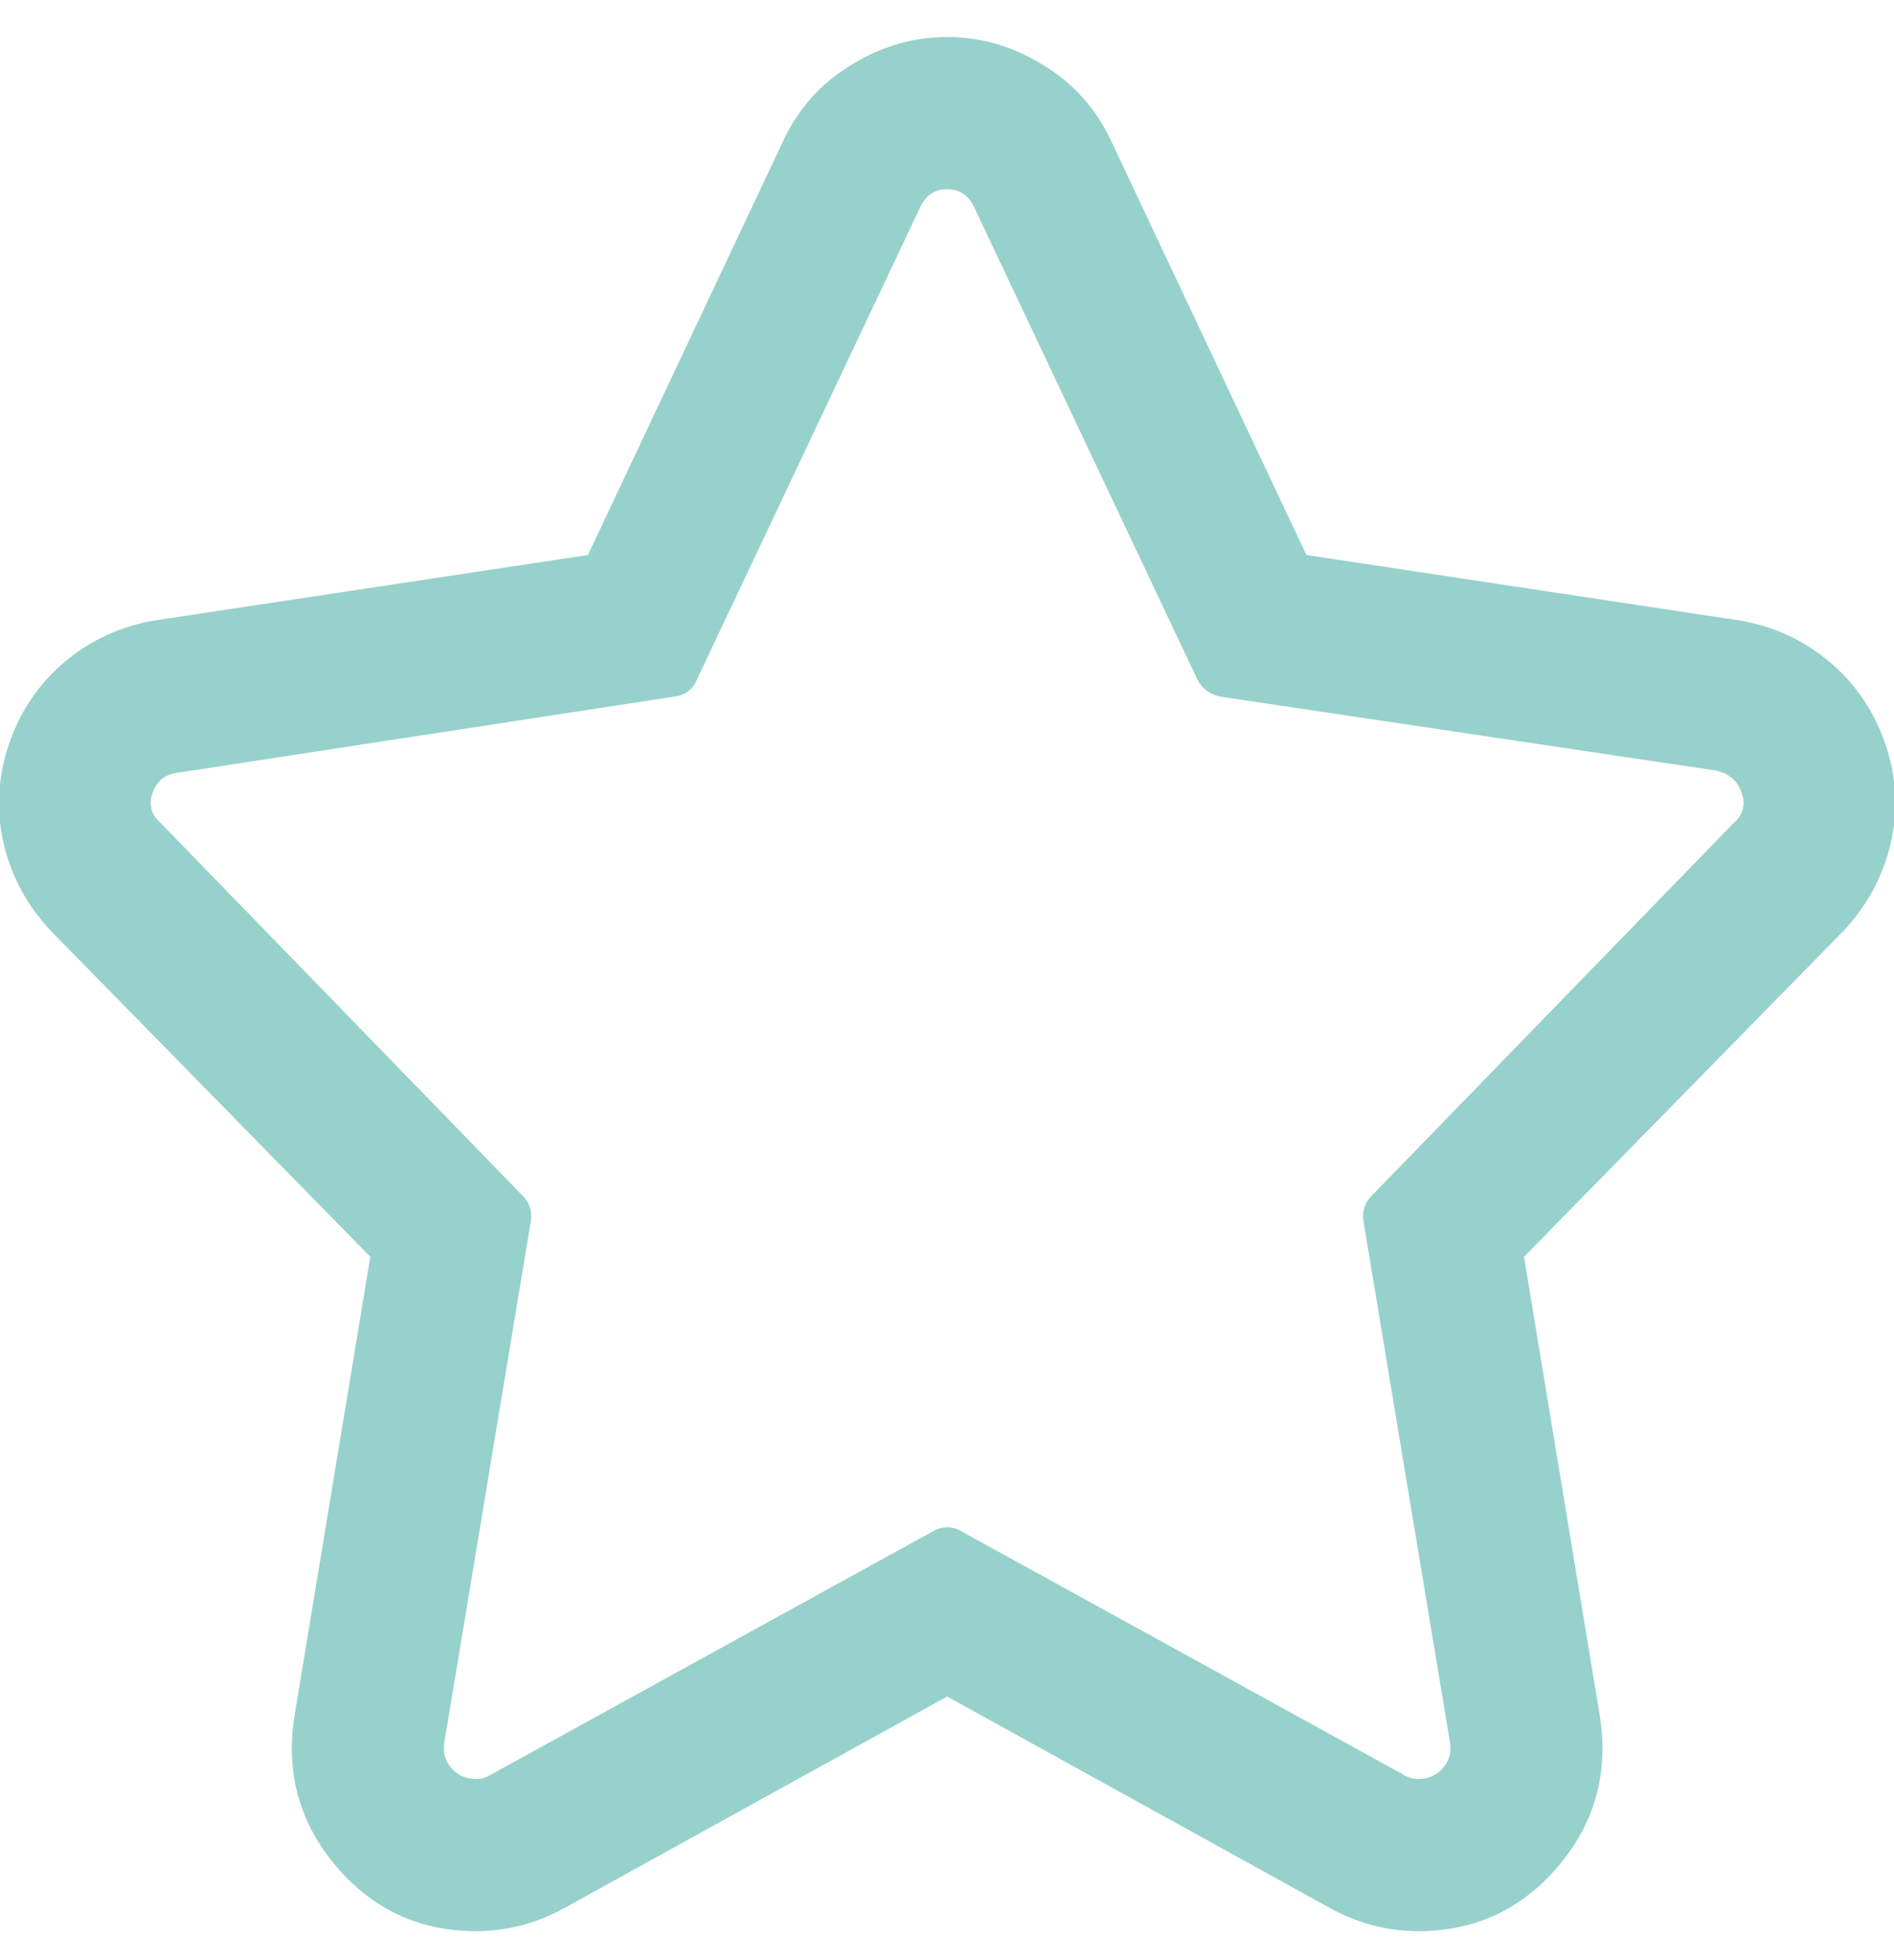 <?xml version="1.0" encoding="UTF-8"?>
<svg width="29px" height="30px" viewBox="0 0 29 30" version="1.1" xmlns="http://www.w3.org/2000/svg" xmlns:xlink="http://www.w3.org/1999/xlink">
    <!-- Generator: Sketch 55.2 (78181) - https://sketchapp.com -->
    <title>star-o---anticon</title>
    <desc>Created with Sketch.</desc>
    <g id="Page-1" stroke="none" stroke-width="1" fill="none" fill-rule="evenodd">
        <g id="Banner" transform="translate(-25, -27)" fill="#97D1CB" fill-rule="nonzero">
            <g id="Group-38" transform="translate(24.937, 13.38)">
                <g id="star-o---anticon" transform="translate(0, 14)">
                    <path d="M14.145,2.807 L10.748,9.99 C10.683,10.163 10.564,10.26 10.392,10.281 L2.788,11.446 C2.594,11.468 2.465,11.57 2.4,11.753 C2.335,11.937 2.379,12.093 2.53,12.223 L8.062,17.917 C8.17,18.025 8.213,18.154 8.192,18.305 L6.865,26.297 C6.844,26.448 6.881,26.577 6.978,26.685 C7.075,26.793 7.199,26.847 7.35,26.847 C7.437,26.847 7.512,26.825 7.577,26.782 L14.339,23.061 C14.404,23.018 14.479,22.996 14.565,22.996 C14.652,22.996 14.727,23.018 14.792,23.061 L21.554,26.782 C21.619,26.825 21.694,26.847 21.78,26.847 C21.931,26.847 22.055,26.793 22.152,26.685 C22.25,26.577 22.287,26.448 22.266,26.297 L20.939,18.305 C20.918,18.154 20.961,18.025 21.069,17.917 L26.601,12.223 C26.752,12.093 26.795,11.937 26.731,11.753 C26.666,11.57 26.536,11.457 26.342,11.414 L18.739,10.281 C18.567,10.238 18.448,10.141 18.383,9.99 L14.986,2.807 C14.9,2.613 14.76,2.516 14.565,2.516 C14.371,2.516 14.231,2.613 14.145,2.807 Z M14.565,0.187 C15.083,0.187 15.568,0.327 16.021,0.607 C16.496,0.888 16.852,1.287 17.089,1.804 L20.066,8.114 L26.698,9.116 C27.216,9.203 27.674,9.413 28.073,9.747 C28.472,10.082 28.758,10.502 28.931,11.009 C29.103,11.516 29.13,12.023 29.012,12.53 C28.893,13.037 28.65,13.484 28.284,13.873 L23.398,18.855 L24.563,25.908 C24.692,26.771 24.477,27.531 23.916,28.189 C23.355,28.847 22.643,29.176 21.78,29.176 C21.306,29.176 20.853,29.058 20.422,28.82 L14.565,25.585 L8.709,28.82 C8.278,29.058 7.825,29.176 7.35,29.176 C6.488,29.176 5.776,28.847 5.215,28.189 C4.654,27.531 4.439,26.771 4.568,25.908 L5.733,18.855 L0.847,13.873 C0.48,13.484 0.238,13.037 0.119,12.53 C0.001,12.023 0.028,11.516 0.2,11.009 C0.373,10.502 0.658,10.082 1.057,9.747 C1.457,9.413 1.915,9.203 2.433,9.116 L9.065,8.114 L12.042,1.804 C12.279,1.287 12.635,0.888 13.109,0.607 C13.562,0.327 14.048,0.187 14.565,0.187 Z" id=""></path>
                </g>
            </g>
        </g>
    </g>
</svg>